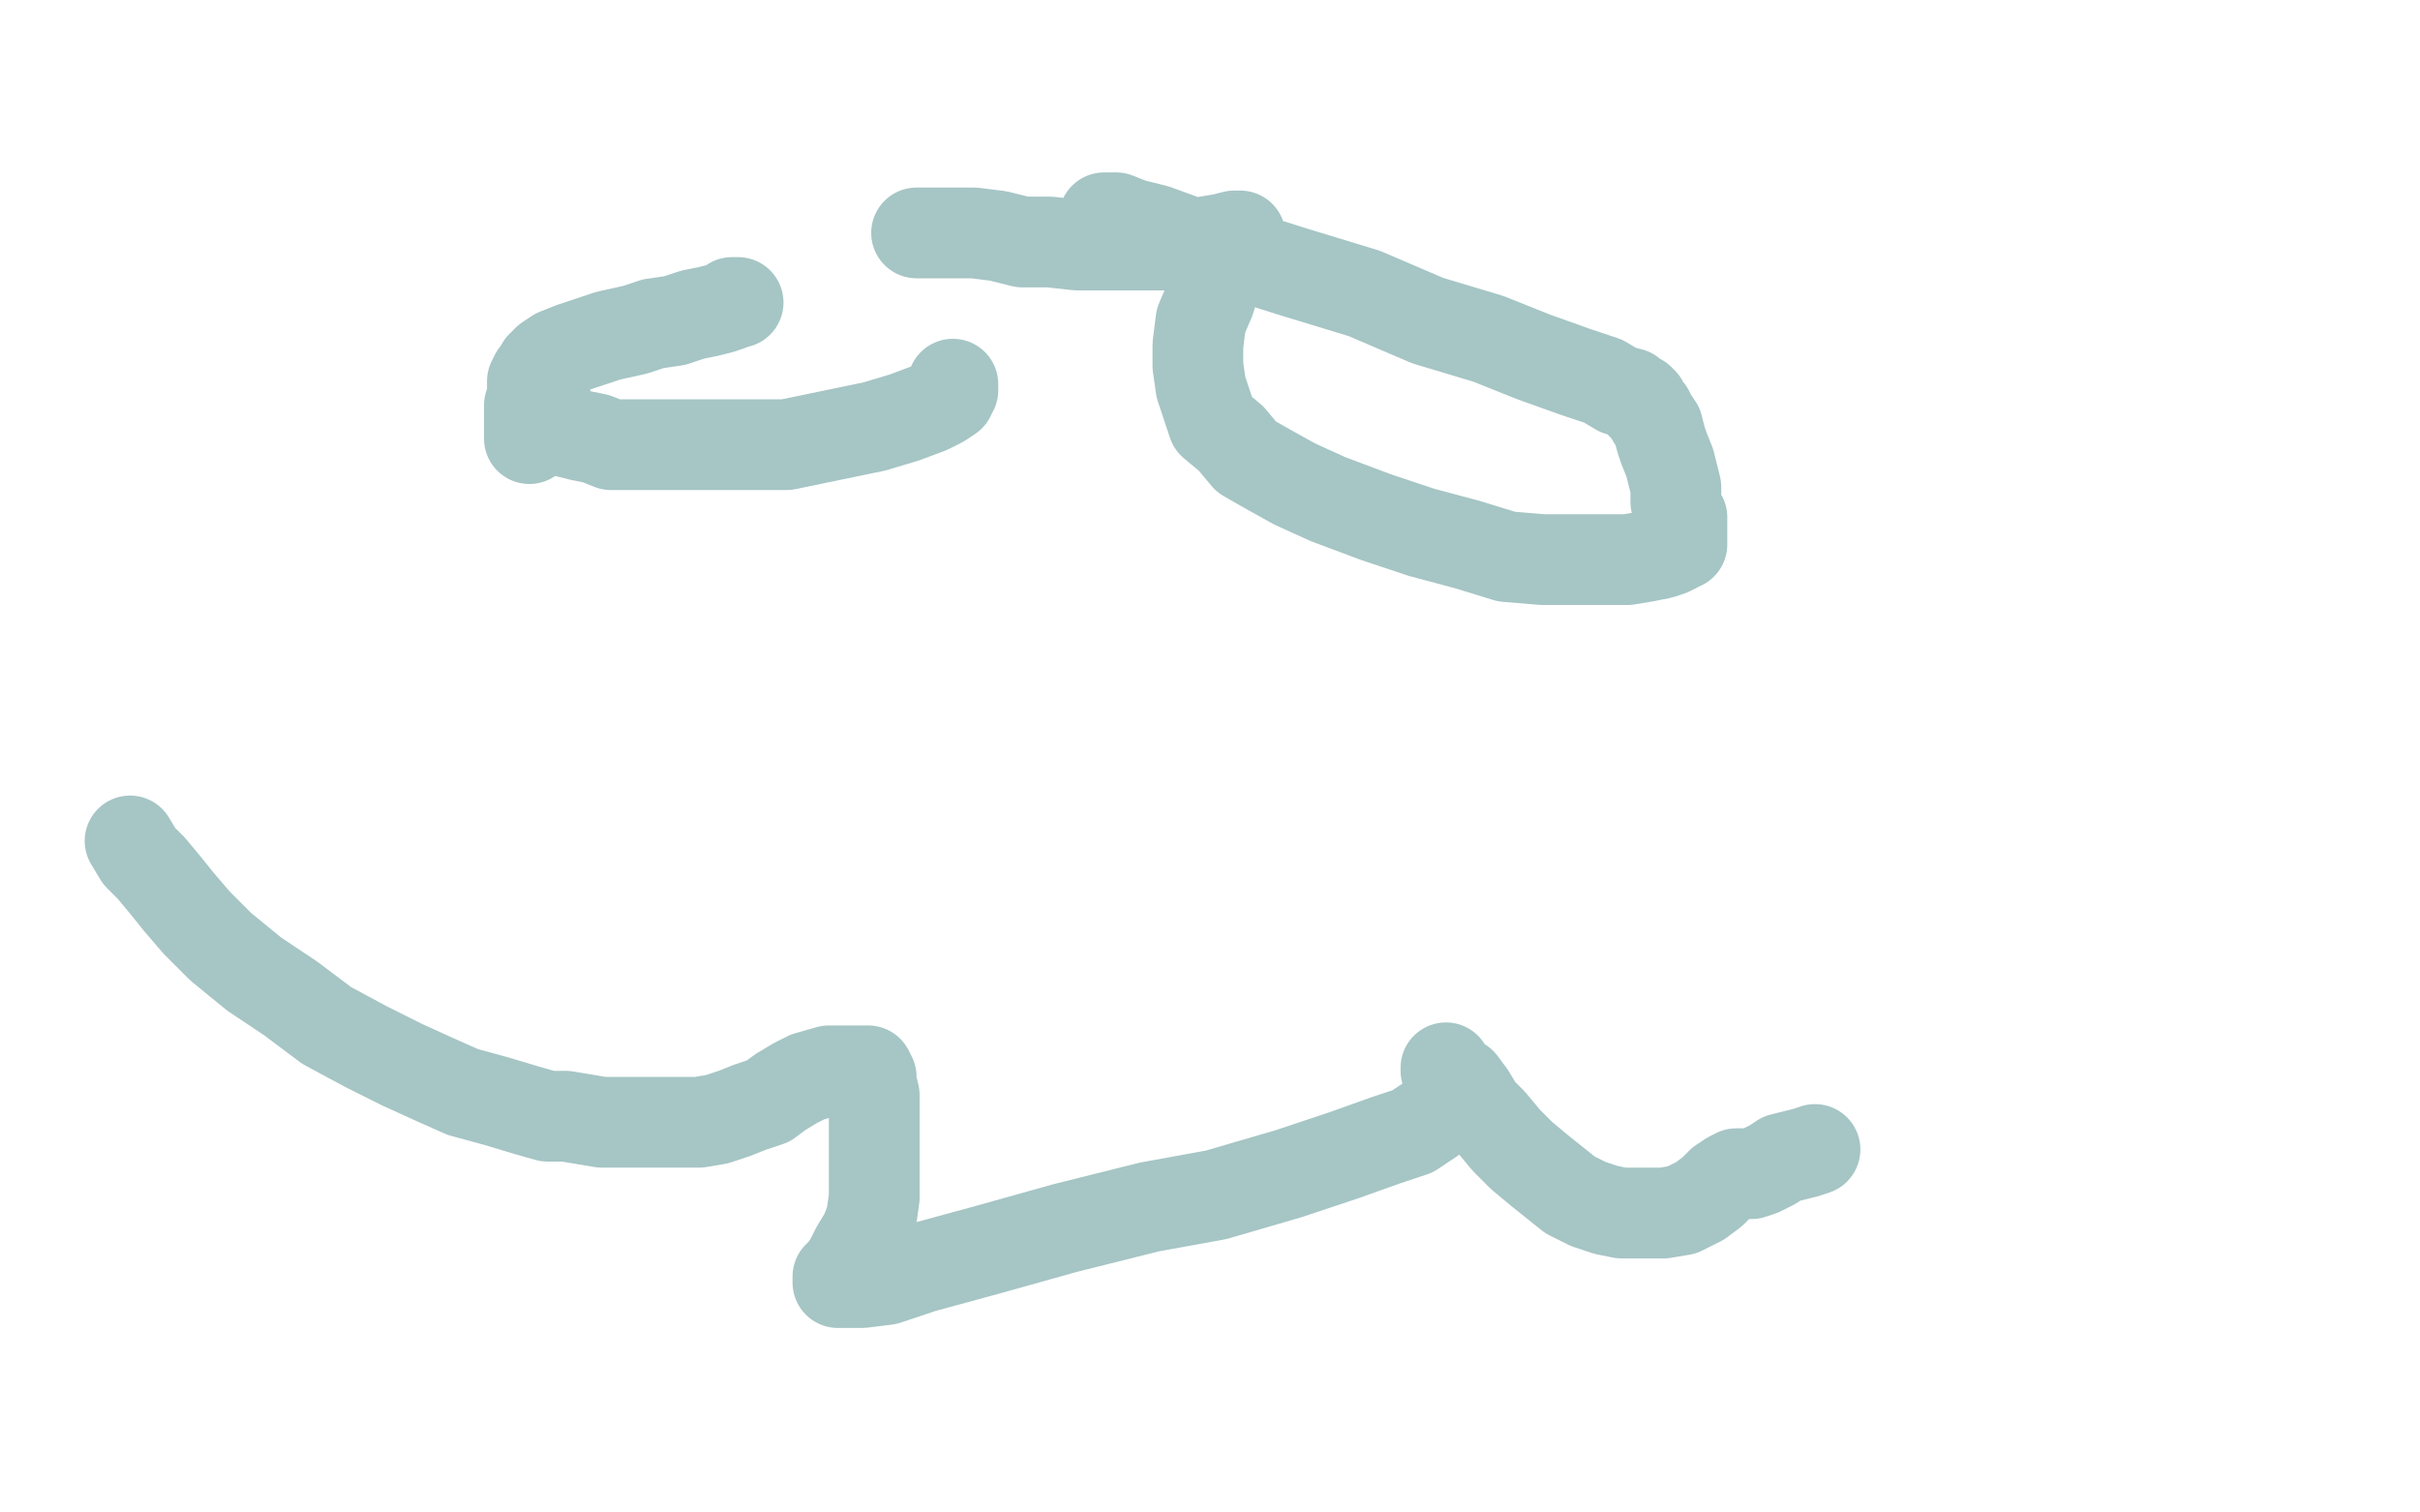 <?xml version="1.0" standalone="no"?>
<!DOCTYPE svg PUBLIC "-//W3C//DTD SVG 1.1//EN"
"http://www.w3.org/Graphics/SVG/1.1/DTD/svg11.dtd">

<svg width="800" height="500" version="1.1" xmlns="http://www.w3.org/2000/svg" xmlns:xlink="http://www.w3.org/1999/xlink" style="stroke-antialiasing: false"><desc>This SVG has been created on https://colorillo.com/</desc><rect x='0' y='0' width='800' height='500' style='fill: rgb(255,255,255); stroke-width:0' /><polyline points="181,134 181,135 181,135 181,136 181,136 181,138 181,138 182,139 182,139 184,141 184,141 188,143 188,143 192,144 192,144 197,145 197,145 202,147 202,147 208,147 208,147 217,147 217,147 230,147 230,147 245,147 245,147 260,147 289,141 299,138 307,135 311,133 314,131 314,130 315,129 315,128 315,127" style="fill: none; stroke: #a6c5c5; stroke-width: 30; stroke-linejoin: round; stroke-linecap: round; stroke-antialiasing: false; stroke-antialias: 0; opacity: 1.0"/>
<polyline points="365,72 366,72 366,72 369,72 369,72 374,74 374,74 382,76 382,76 393,80 393,80 409,84 409,84 428,90 428,90 451,97 451,97 472,106 472,106 492,112 492,112 507,118 507,118 521,123 521,123 530,126 530,126 535,129 539,130 540,131 541,132 542,132 542,133 543,133 543,134 544,135 545,136 546,138 548,141 549,145 550,148 552,153 553,157 554,161 554,164 554,166 555,169 555,170 556,171 556,172 556,173 556,174 556,175 556,176 556,177 556,178 556,179 556,180 555,180 554,181 552,182 549,183 544,184 538,185 530,185 520,185 510,185 498,184 485,180 470,176 455,171 439,165 428,160 419,155 412,151 407,145 401,140 399,134 397,128 396,121 396,114 397,106 400,99 402,92 406,87 408,81 409,79 410,78 409,78 408,78 404,79 398,80 391,81 383,81 374,81 365,81 356,81 347,80 338,80 330,78 322,77 316,77 312,77 308,77 307,77 305,77 303,77" style="fill: none; stroke: #a6c5c5; stroke-width: 30; stroke-linejoin: round; stroke-linecap: round; stroke-antialiasing: false; stroke-antialias: 0; opacity: 1.0"/>
<polyline points="244,100 242,100 242,100 241,101 241,101 238,102 238,102 234,103 234,103 229,104 229,104 223,106 223,106 216,107 216,107 210,109 210,109 201,111 201,111 195,113 195,113 189,115 189,115 184,117 184,117 181,119 181,119 179,121 178,123 177,124 176,126 176,127 176,128 176,130 176,131 176,132 175,134 175,136 175,139 175,140 175,143 175,145" style="fill: none; stroke: #a6c5c5; stroke-width: 30; stroke-linejoin: round; stroke-linecap: round; stroke-antialiasing: false; stroke-antialias: 0; opacity: 1.0"/>
<polyline points="43,278 46,283 46,283 50,287 50,287 55,293 55,293 59,298 59,298 65,305 65,305 73,313 73,313 84,322 84,322 96,330 96,330 108,339 108,339 121,346 121,346 133,352 133,352 144,357 144,357 153,361 153,361 164,364 174,367 181,369 187,369 193,370 199,371 205,371 212,371 219,371 226,371 231,371 237,370 243,368 248,366 254,364 258,361 263,358 267,356 274,354 279,354 283,354 286,354 287,354 288,356 288,358 289,362 289,366 289,371 289,377 289,383 289,390 289,396 288,403 286,408 283,413 281,417 279,420 277,422 277,423 277,424 280,424 285,424 293,423 305,419 327,413 352,406 380,399 402,395 426,388 444,382 458,377 467,374 473,370 476,367 478,363" style="fill: none; stroke: #a6c5c5; stroke-width: 30; stroke-linejoin: round; stroke-linecap: round; stroke-antialiasing: false; stroke-antialias: 0; opacity: 1.0"/>
<polyline points="478,353 478,354 478,354 480,356 480,356 483,358 483,358 486,362 486,362 489,367 489,367 493,371 493,371 498,377 498,377 503,382 503,382 509,387 509,387 514,391 514,391 519,395 519,395 525,398 525,398 531,400 531,400 536,401 543,401 550,401 556,400 562,397 566,394 569,391 572,389 574,388 575,388 576,388 577,388 578,388 579,388 582,387 586,385 589,383 593,382 597,381 600,380" style="fill: none; stroke: #a6c5c5; stroke-width: 30; stroke-linejoin: round; stroke-linecap: round; stroke-antialiasing: false; stroke-antialias: 0; opacity: 1.0"/>
</svg>
